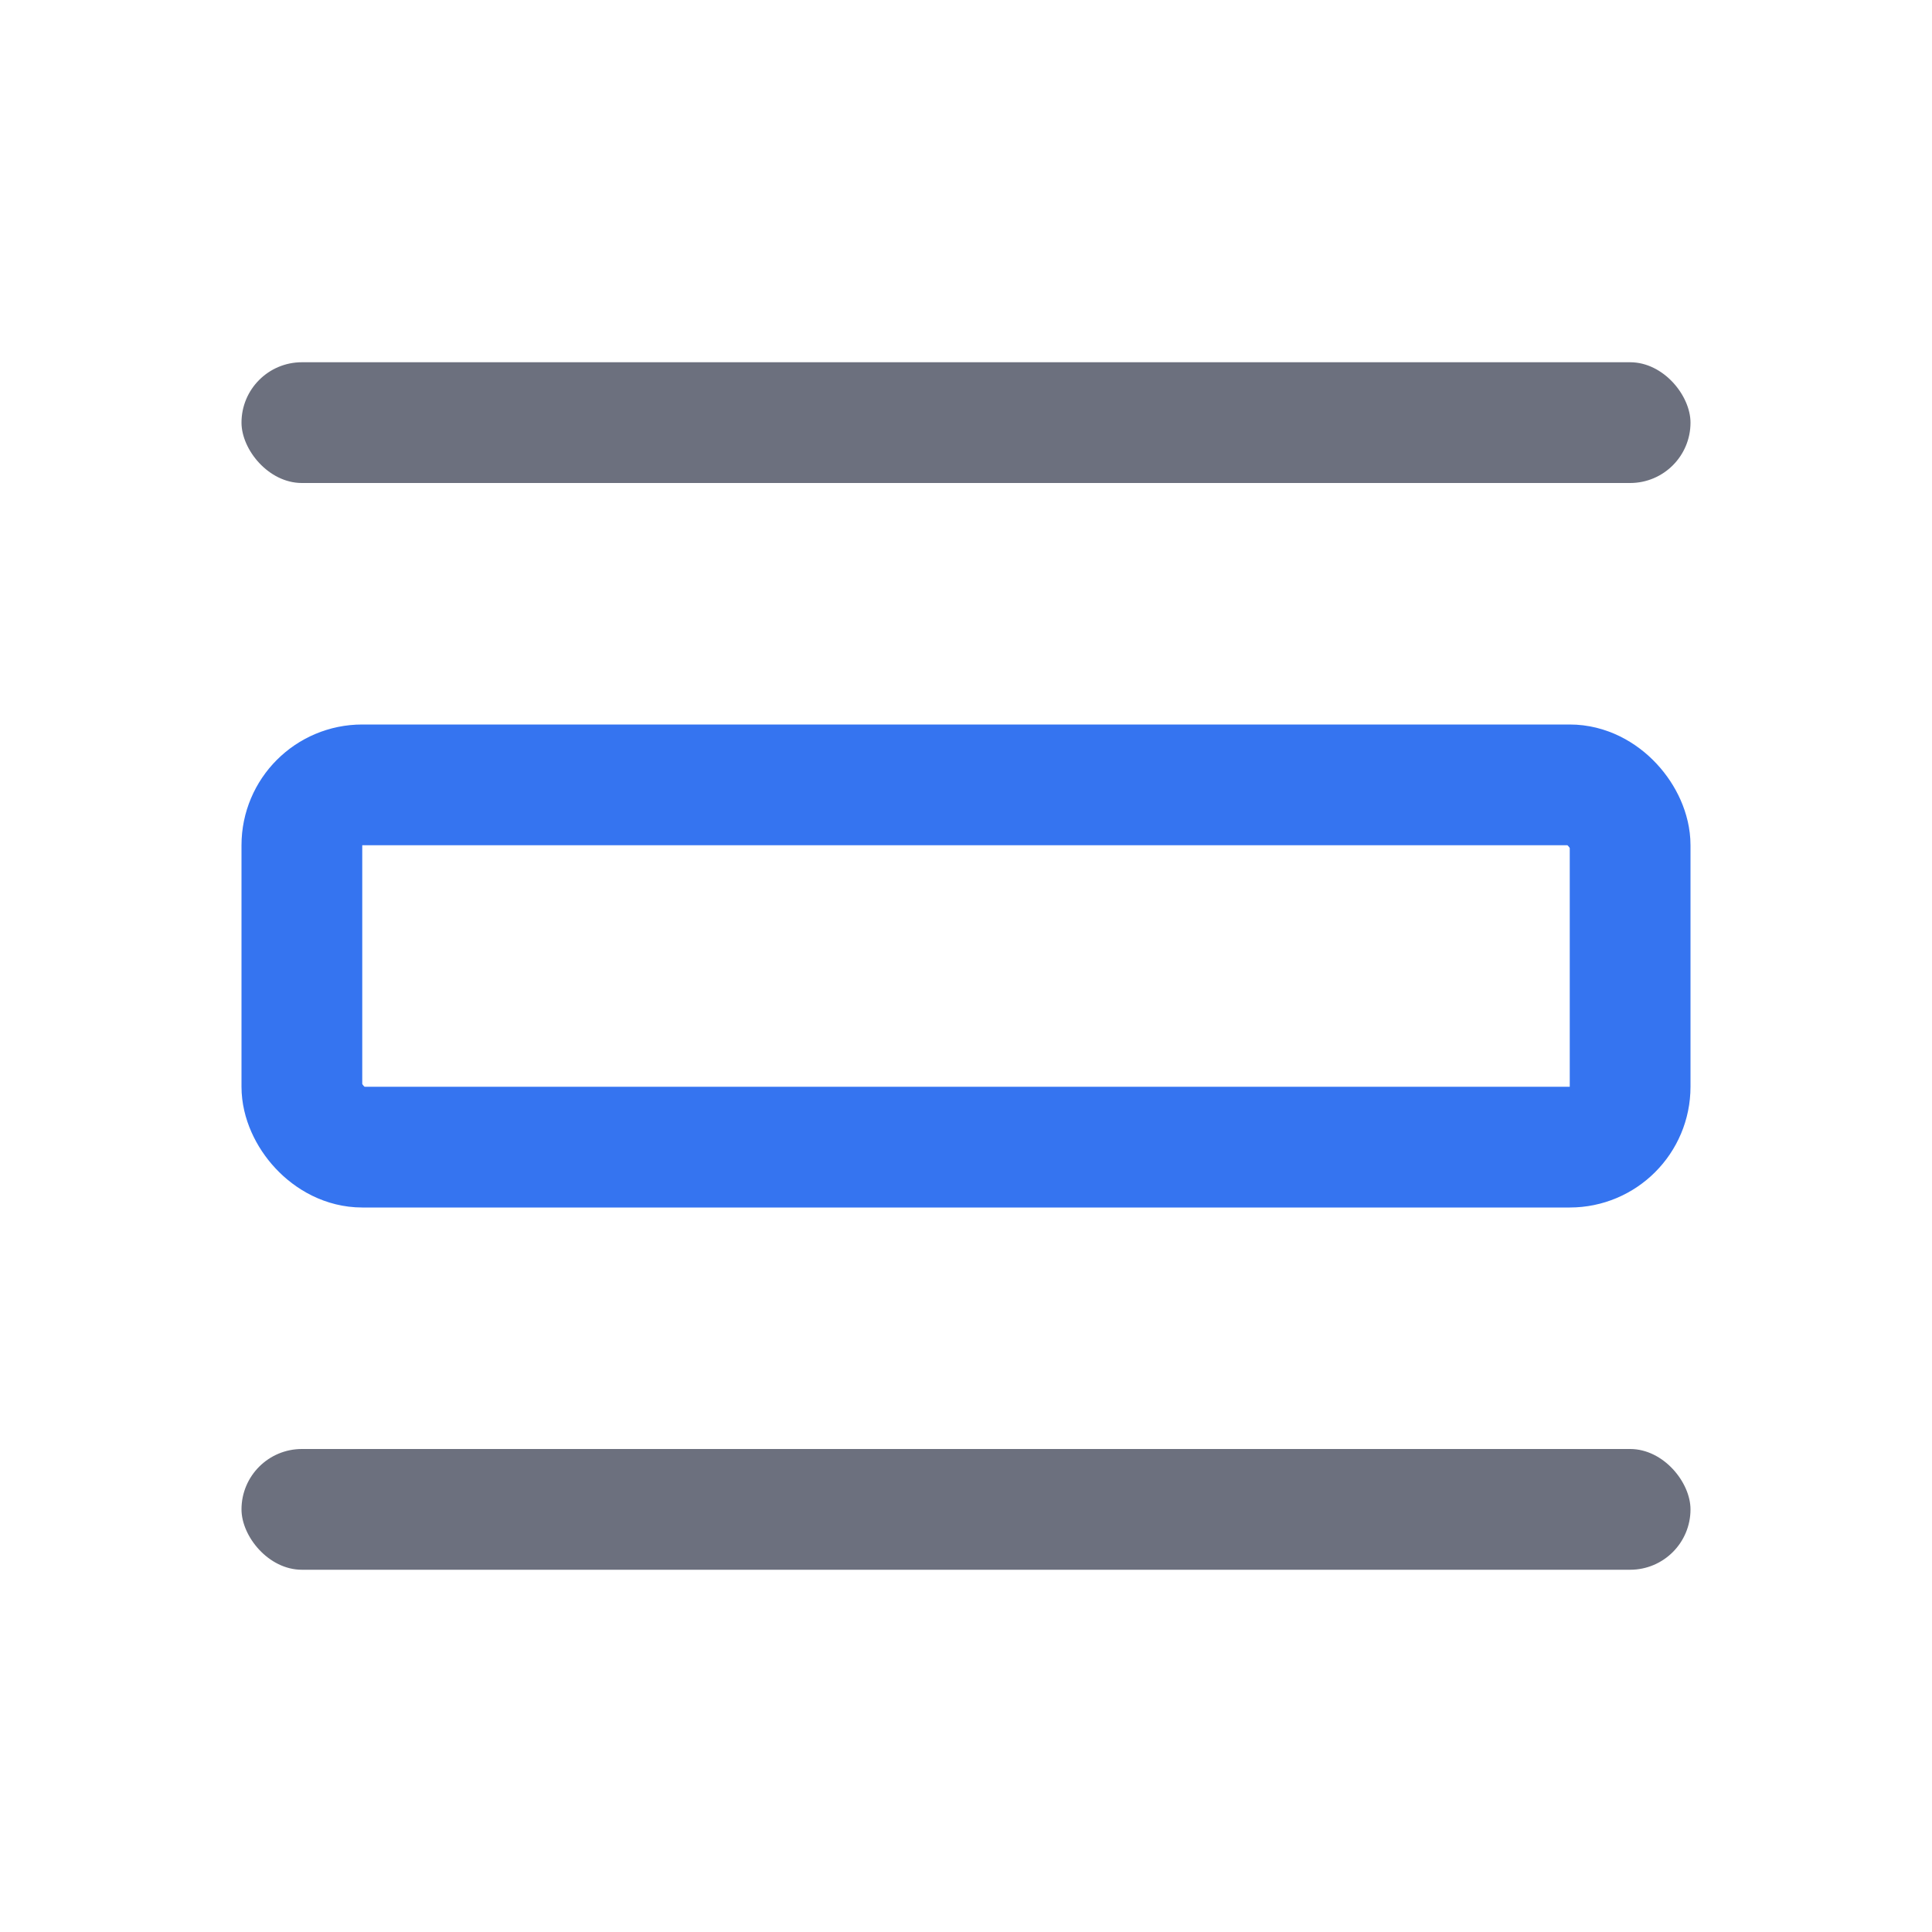 <!-- Copyright 2000-2022 JetBrains s.r.o. and contributors. Use of this source code is governed by the Apache 2.0 license. -->
<svg width="16" height="16" viewBox="0 0 16 16" fill="none" xmlns="http://www.w3.org/2000/svg">
<rect x="2" y="3" width="12" height="1" rx="0.5" fill="#6C707E" />
<rect x="2.5" y="6.5" width="11" height="3" rx="0.5" stroke="#3574F0" />
<rect x="2" y="12" width="12" height="1" rx="0.5" fill="#6C707E" />
</svg>

